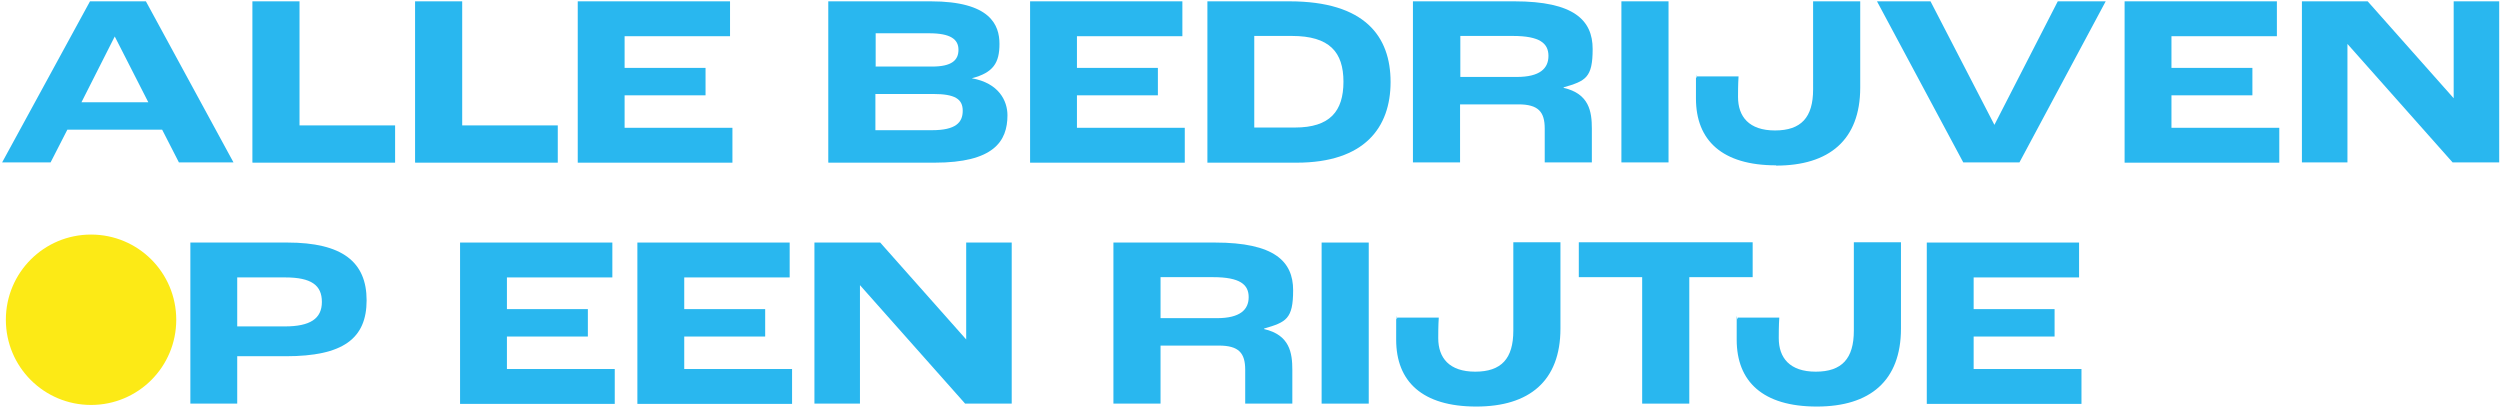 <?xml version="1.0" encoding="UTF-8"?>
<svg xmlns="http://www.w3.org/2000/svg" id="Laag_1" data-name="Laag 1" version="1.1" viewBox="0 0 939 153">
  <defs>
    <style>
      .cls-1 {
        fill: #fcea16;
      }

      .cls-1, .cls-2 {
        stroke-width: 0px;
      }

      .cls-2 {
        fill: #29b7ef;
      }
    </style>
  </defs>
  <path class="cls-2" d="M723.7,151.6v-60.5h57.2v13.1h-39.6v11.9h30.4v10.3h-30.4v12.2h40.5v13.1h-58.1Z"></path>
  <path class="cls-2" d="M682.4,152.7c-20.3,0-30.1-9.4-30.1-25.1s0-5.2.4-8.3h15.6c-.2,2.9-.2,6.3-.2,7.7,0,7.4,4.1,12.6,13.9,12.6s14.3-4.9,14.3-15.4v-33.2h17.7v32.4c0,19.7-11.7,29.3-31.6,29.3Z"></path>
  <path class="cls-2" d="M616.8,151.6v-47.5h-23.8v-13.1h65.3v13.1h-23.8v47.5h-17.7Z"></path>
  <path class="cls-2" d="M554.5,152.7c-20.3,0-30.1-9.4-30.1-25.1s0-5.2.4-8.3h15.6c-.2,2.9-.2,6.3-.2,7.7,0,7.4,4.1,12.6,13.9,12.6s14.3-4.9,14.3-15.4v-33.2h17.7v32.4c0,19.7-11.7,29.3-31.6,29.3Z"></path>
  <path class="cls-2" d="M496.4,151.6v-60.5h17.7v60.5h-17.7Z"></path>
  <path class="cls-2" d="M418.2,151.6v-60.5h38.1c22.4,0,29.4,7.1,29.4,17.9s-2.6,12-10.9,14.4v.2c9.6,2.2,10.6,8.9,10.6,15.3v12.7h-17.7v-12.7c0-6.3-2.4-9.1-9.9-9.1h-21.9v21.8h-17.7ZM435.8,119.5h21.3c8.7,0,11.9-3.2,11.9-7.9s-3.2-7.5-13.4-7.5h-19.7v15.4Z"></path>
  <path class="cls-2" d="M305.9,151.6v-60.5h24.7l32.3,36.4h0v-36.4h17.1v60.5h-17.5l-39.5-44.5h0v44.5h-17.1Z"></path>
  <path class="cls-2" d="M239.4,151.6v-60.5h57.2v13.1h-39.6v11.9h30.4v10.3h-30.4v12.2h40.5v13.1h-58.1Z"></path>
  <path class="cls-2" d="M172.8,151.6v-60.5h57.2v13.1h-39.6v11.9h30.4v10.3h-30.4v12.2h40.5v13.1h-58.1Z"></path>
  <path class="cls-2" d="M71.5,151.6v-60.5h36.4c20.7,0,29.8,7.3,29.8,21.7s-8.9,21-30.3,21h-18.3v17.8h-17.7ZM89.1,122.6h17.9c9.5,0,13.9-2.9,13.9-9.2s-4-9.2-13.8-9.2h-18v18.4Z"></path>
  <path class="cls-2" d="M864.6,61V.5h24.7l32.3,36.4h0V.5h17.1v60.5h-17.5l-39.5-44.5h0v44.5h-17.1Z"></path>
  <path class="cls-2" d="M798,61V.5h57.2v13.1h-39.6v11.9h30.4v10.3h-30.4v12.2h40.5v13.1h-58.1Z"></path>
  <path class="cls-2" d="M737.4,61L705,.5h20.1l24,46.4h0L772.9.5h18l-32.4,60.5h-21.2Z"></path>
  <path class="cls-2" d="M667.1,62.1c-20.3,0-30.1-9.4-30.1-25.1s0-5.2.4-8.3h15.6c-.2,2.9-.2,6.3-.2,7.7,0,7.4,4.1,12.6,13.9,12.6s14.3-4.9,14.3-15.4V.5h17.7v32.4c0,19.7-11.7,29.3-31.6,29.3Z"></path>
  <path class="cls-2" d="M609,61V.5h17.7v60.5h-17.7Z"></path>
  <path class="cls-2" d="M530.7,61V.5h38.1c22.4,0,29.4,7.1,29.4,17.9s-2.6,12-10.9,14.4v.2c9.6,2.2,10.6,8.9,10.6,15.3v12.7h-17.7v-12.7c0-6.3-2.4-9.1-9.9-9.1h-21.9v21.8h-17.7ZM548.4,28.9h21.3c8.7,0,11.9-3.2,11.9-7.9s-3.2-7.5-13.4-7.5h-19.7v15.4Z"></path>
  <path class="cls-2" d="M453.5,61V.5h30.8c28.4,0,38,13.2,38,30.3s-9.8,30.3-35.3,30.3h-33.5ZM471.1,47.9h15.3c13.1,0,18.2-6.1,18.2-17.2s-5.2-17.2-19.4-17.2h-14.1v34.4Z"></path>
  <path class="cls-2" d="M386.9,61V.5h57.2v13.1h-39.6v11.9h30.4v10.3h-30.4v12.2h40.5v13.1h-58.1Z"></path>
  <path class="cls-2" d="M311.1,61V.5h38.5c22.4,0,25.8,8.9,25.8,16s-2.3,10.8-10.4,12.9h0c10.2,1.8,13.4,8.5,13.4,13.9,0,9.8-5.2,17.8-27.4,17.8h-39.8ZM328.8,25h21.3c7.4,0,9.9-2.4,9.9-6.3s-2.9-6.2-11-6.2h-20.1v12.4ZM328.8,48.9h21.3c8.9,0,11.5-2.9,11.5-7.3s-2.9-6.3-11.1-6.3h-21.7v13.6Z"></path>
  <path class="cls-2" d="M217,61V.5h57.2v13.1h-39.6v11.9h30.4v10.3h-30.4v12.2h40.5v13.1h-58.1Z"></path>
  <path class="cls-2" d="M155.9,61V.5h17.7v46.6h35.9v14h-53.5Z"></path>
  <path class="cls-2" d="M94.8,61V.5h17.7v46.6h35.9v14h-53.5Z"></path>
  <path class="cls-2" d="M67.2,61l-6.3-12.3H25.3l-6.3,12.3H.8L33.8.5h21l32.9,60.5h-20.5ZM30.5,38.4h25.2l-12.6-24.7h0l-12.5,24.7Z"></path>
  <path class="cls-1" d="M34.2,152.1c17.7,0,32-14.3,32-32s-14.3-32-32-32S2.2,102.4,2.2,120.1s14.3,32,32,32Z"></path>
</svg>

